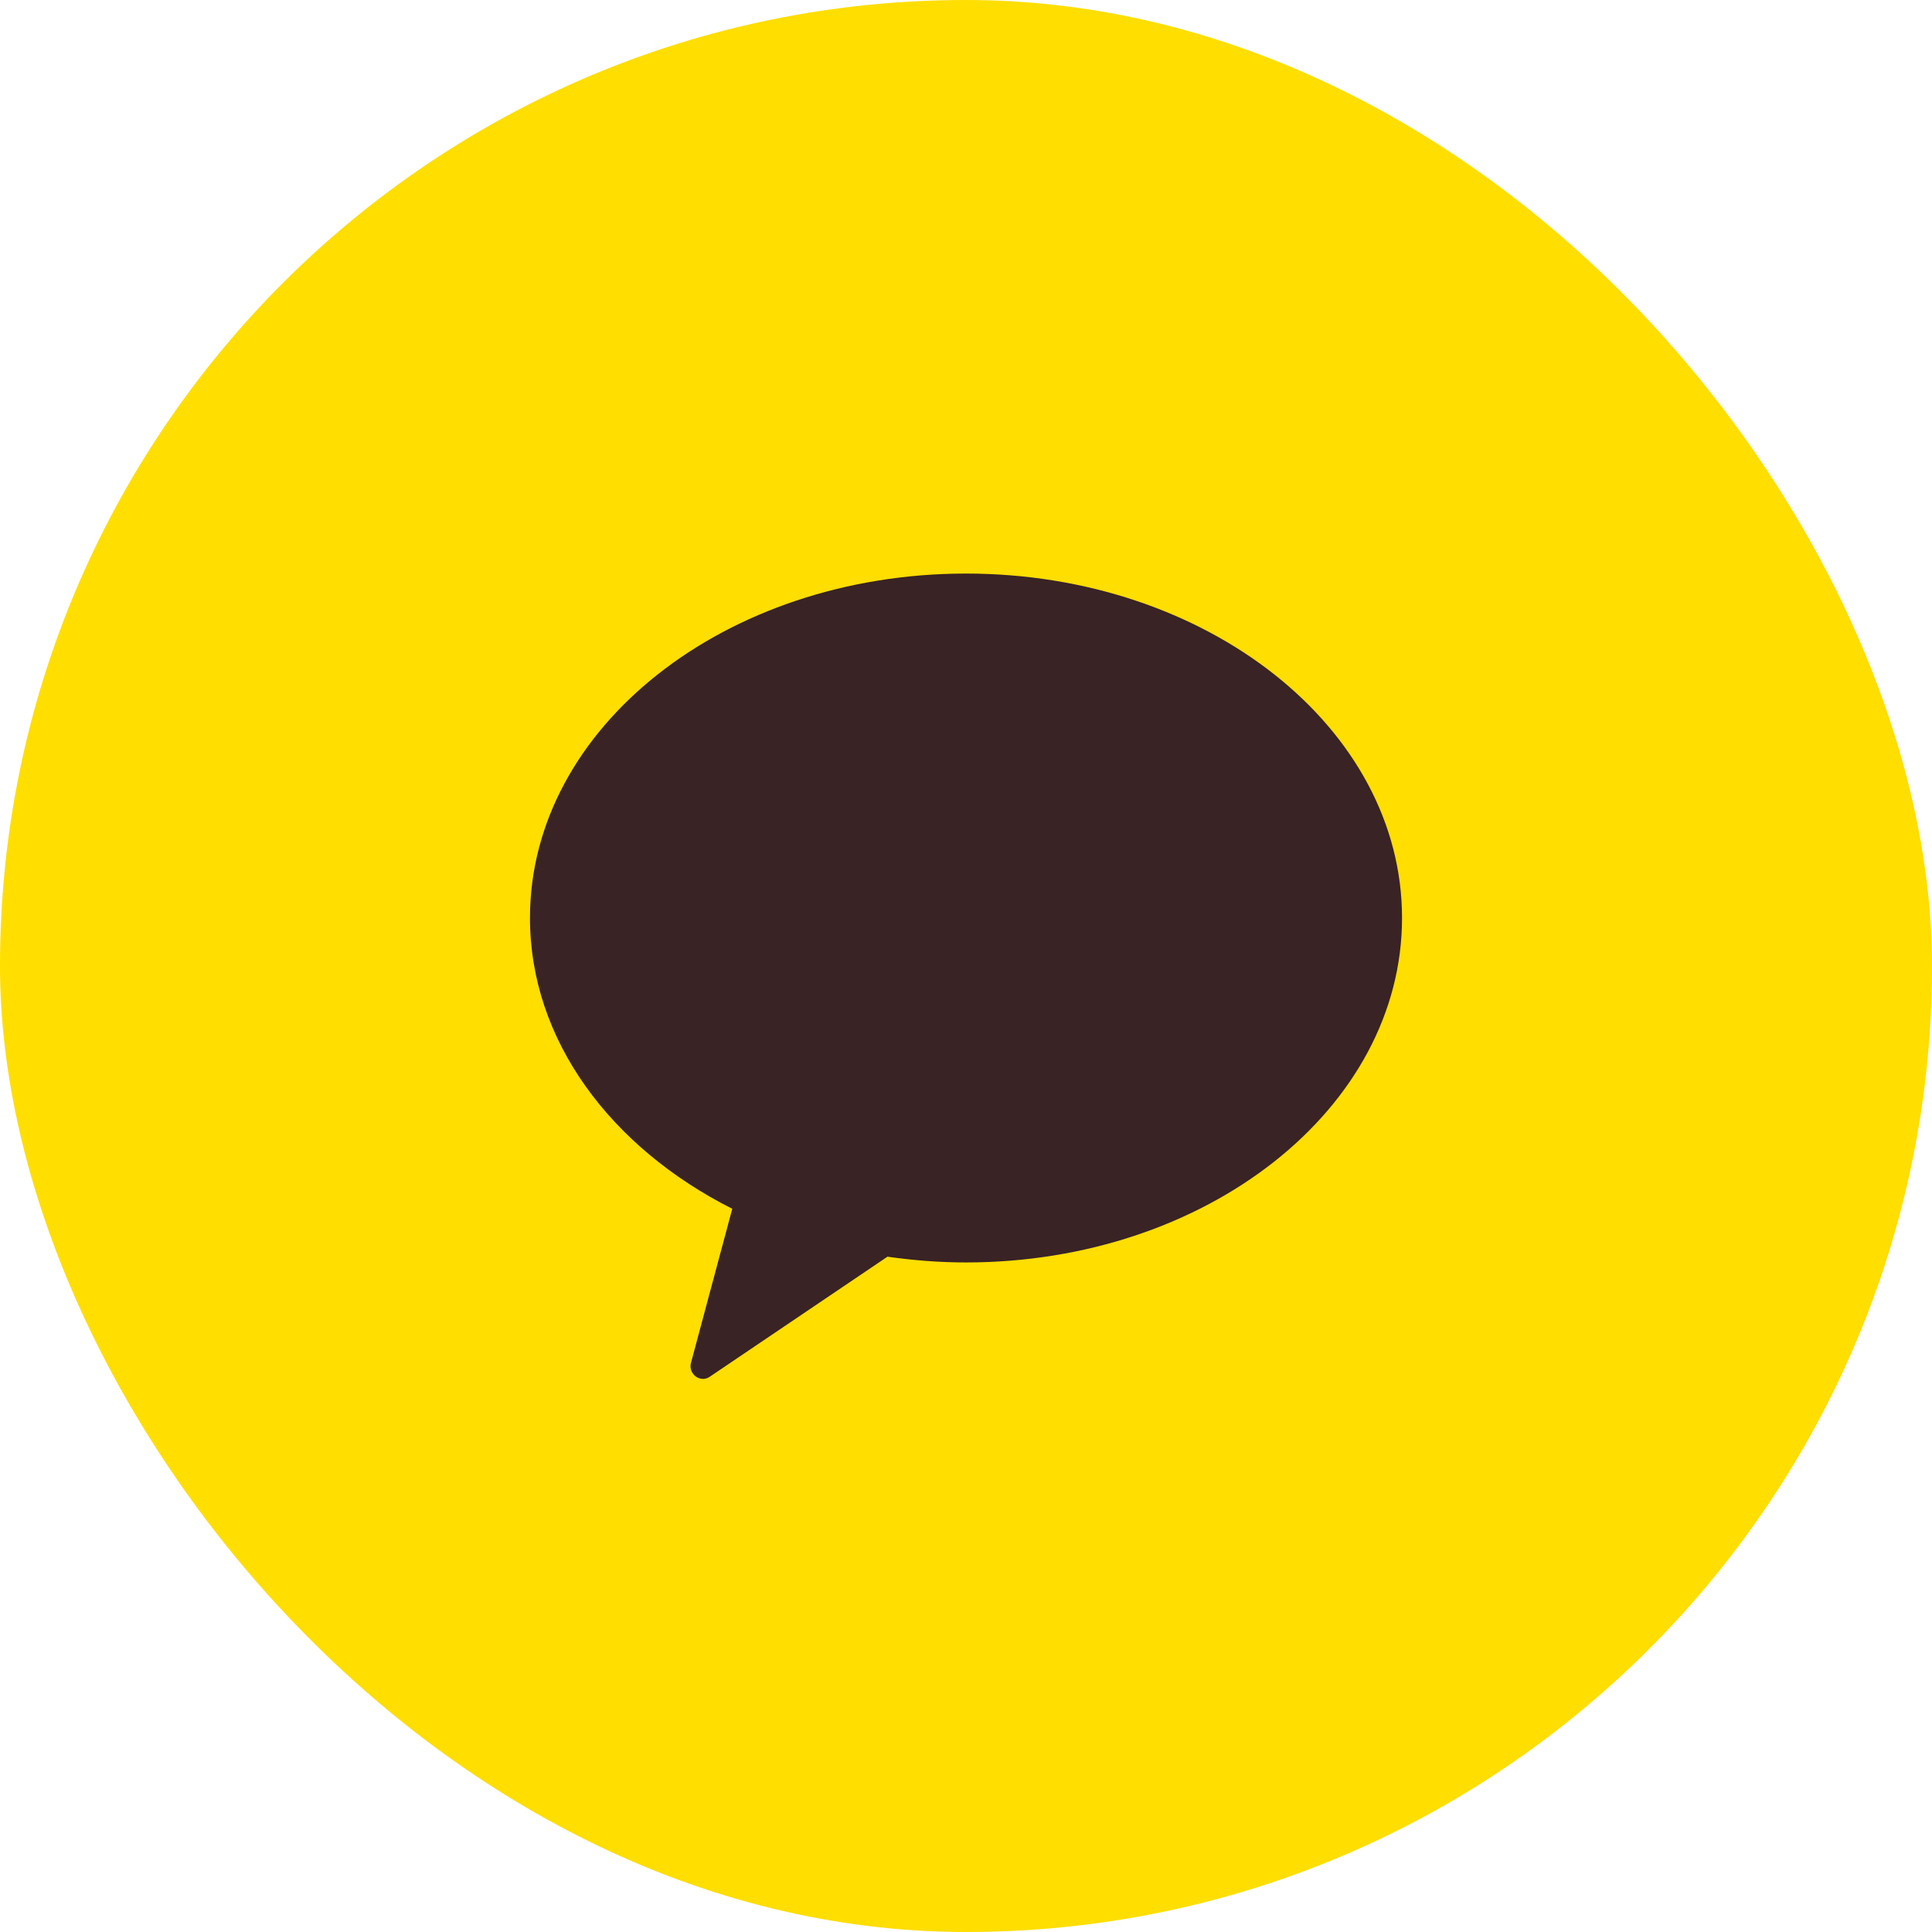 <svg width="48" height="48" viewBox="0 0 48 48" fill="none" xmlns="http://www.w3.org/2000/svg">
<rect width="48" height="48" rx="24" fill="#FFDE00"/>
<path fill-rule="evenodd" clip-rule="evenodd" d="M24 14.25C18.017 14.25 13.167 18.08 13.167 22.807C13.167 25.844 15.176 28.51 18.193 30.032L17.172 33.842C17.133 33.959 17.166 34.083 17.25 34.167C17.309 34.226 17.387 34.258 17.471 34.258C17.537 34.258 17.601 34.233 17.66 34.187L22.049 31.222C22.686 31.313 23.337 31.365 24 31.365C29.982 31.365 34.833 27.535 34.833 22.807C34.833 18.08 29.982 14.25 24 14.25Z" fill="#392324"/>
</svg>
